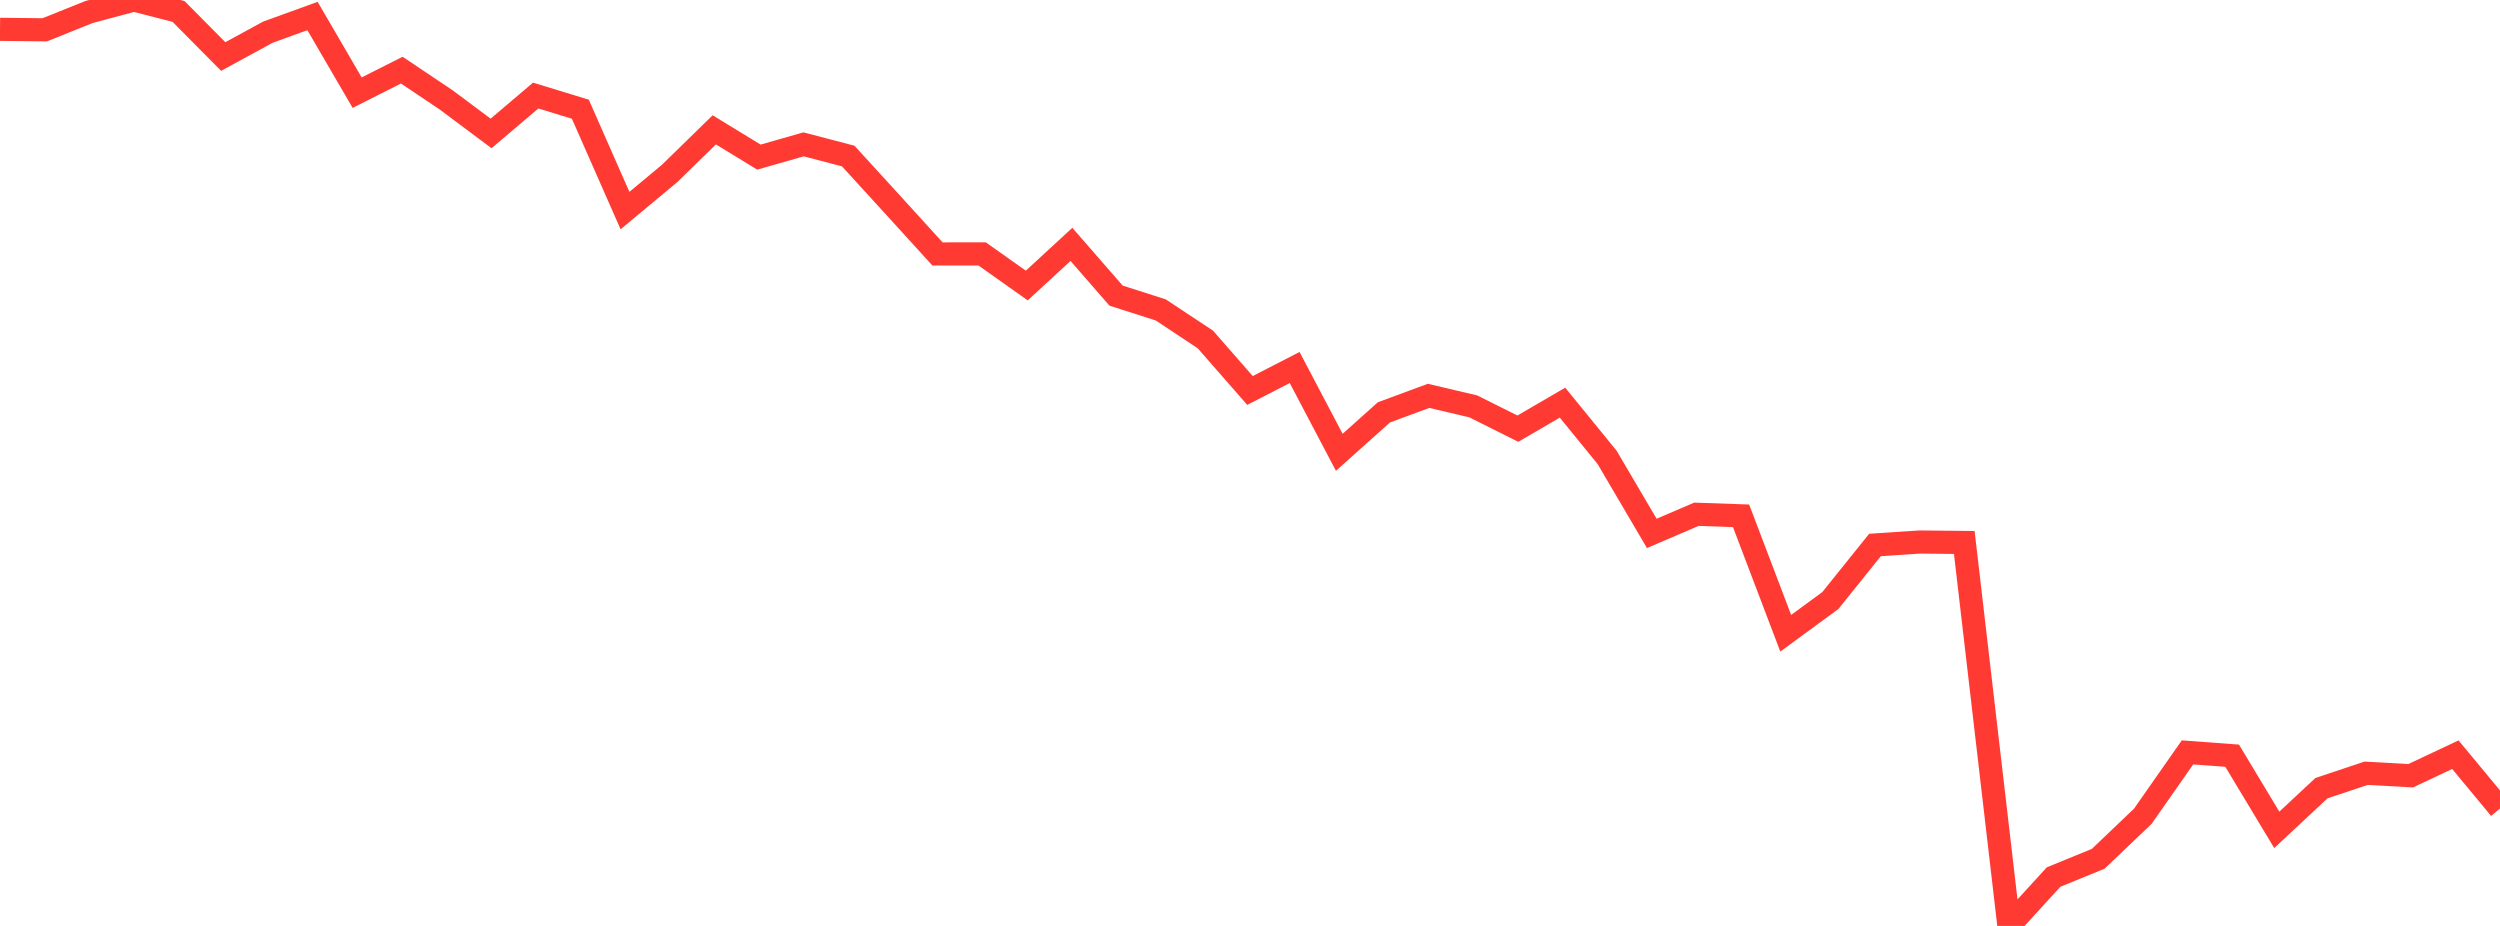 <?xml version="1.0" standalone="no"?>
<!DOCTYPE svg PUBLIC "-//W3C//DTD SVG 1.1//EN" "http://www.w3.org/Graphics/SVG/1.1/DTD/svg11.dtd">

<svg width="135" height="50" viewBox="0 0 135 50" preserveAspectRatio="none" 
  xmlns="http://www.w3.org/2000/svg"
  xmlns:xlink="http://www.w3.org/1999/xlink">


<polyline points="0.0, 1.583 2.411, 1.61 4.821, 0.645 7.232, 0.0 9.643, 0.619 12.054, 3.052 14.464, 1.739 16.875, 0.864 19.286, 5.004 21.696, 3.787 24.107, 5.404 26.518, 7.206 28.929, 5.16 31.339, 5.898 33.75, 11.372 36.161, 9.365 38.571, 7.012 40.982, 8.484 43.393, 7.795 45.804, 8.426 48.214, 11.064 50.625, 13.713 53.036, 13.712 55.446, 15.418 57.857, 13.197 60.268, 15.964 62.679, 16.735 65.089, 18.33 67.5, 21.086 69.911, 19.845 72.321, 24.425 74.732, 22.267 77.143, 21.376 79.554, 21.944 81.964, 23.148 84.375, 21.743 86.786, 24.701 89.196, 28.804 91.607, 27.77 94.018, 27.854 96.429, 34.196 98.839, 32.429 101.25, 29.429 103.661, 29.269 106.071, 29.293 108.482, 50.0 110.893, 47.361 113.304, 46.375 115.714, 44.076 118.125, 40.629 120.536, 40.808 122.946, 44.812 125.357, 42.562 127.768, 41.756 130.179, 41.888 132.589, 40.753 135.0, 43.661" fill="none" stroke="#ff3a33" stroke-width="1.25"/>

</svg>